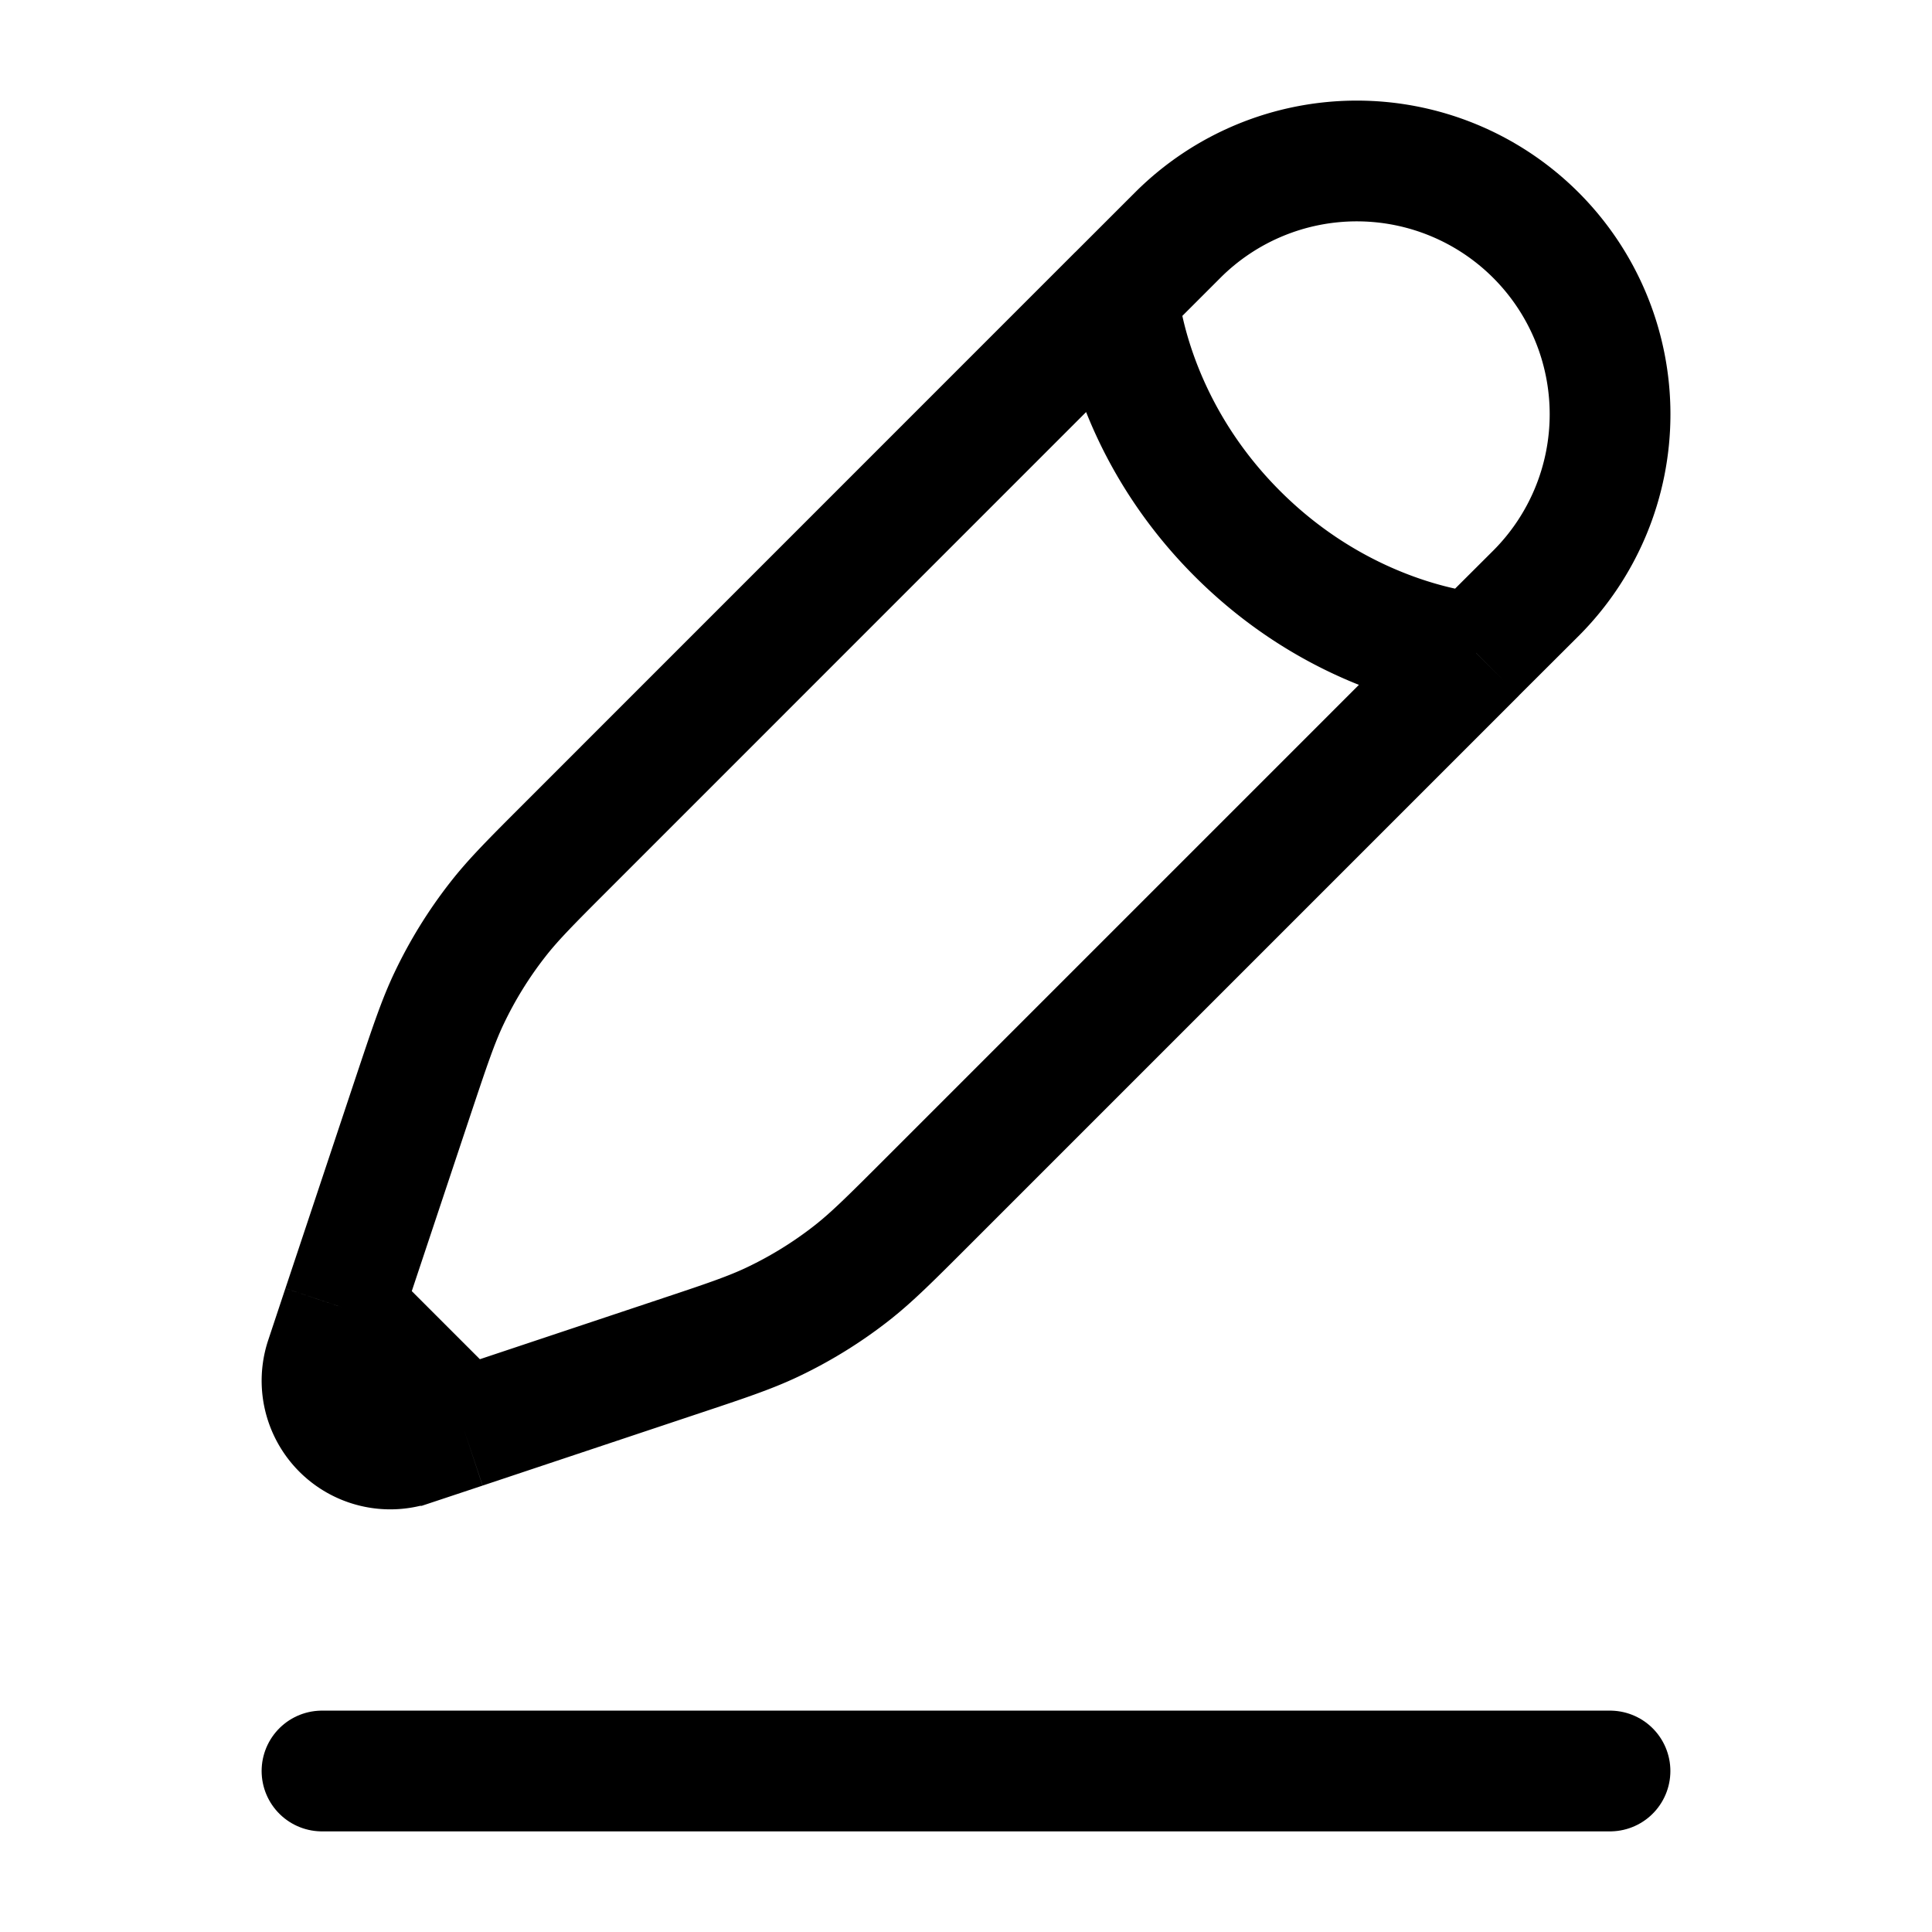 <?xml version="1.0" encoding="iso-8859-1"?>
<!-- Generator: www.svgicons.com -->
<svg xmlns="http://www.w3.org/2000/svg" width="800" height="800" viewBox="0 0 24 24">
<g fill="none" stroke="currentColor" stroke-width="1.5"><path stroke-linecap="round" d="M4 22h16"/><path d="m13.888 3.663l.742-.742a3.146 3.146 0 1 1 4.449 4.45l-.742.74m-4.449-4.448s.093 1.576 1.483 2.966c1.39 1.39 2.966 1.483 2.966 1.483m-4.449-4.45L7.071 10.48c-.462.462-.693.692-.891.947a5.24 5.24 0 0 0-.599.969c-.139.291-.242.601-.449 1.22l-.875 2.626m14.08-8.13l-6.817 6.817c-.462.462-.692.692-.947.891c-.3.234-.625.435-.969.599c-.291.139-.601.242-1.22.448l-2.626.876m0 0l-.641.213a.848.848 0 0 1-1.073-1.073l.213-.641m1.501 1.5l-1.5-1.5"/></g>
</svg>
